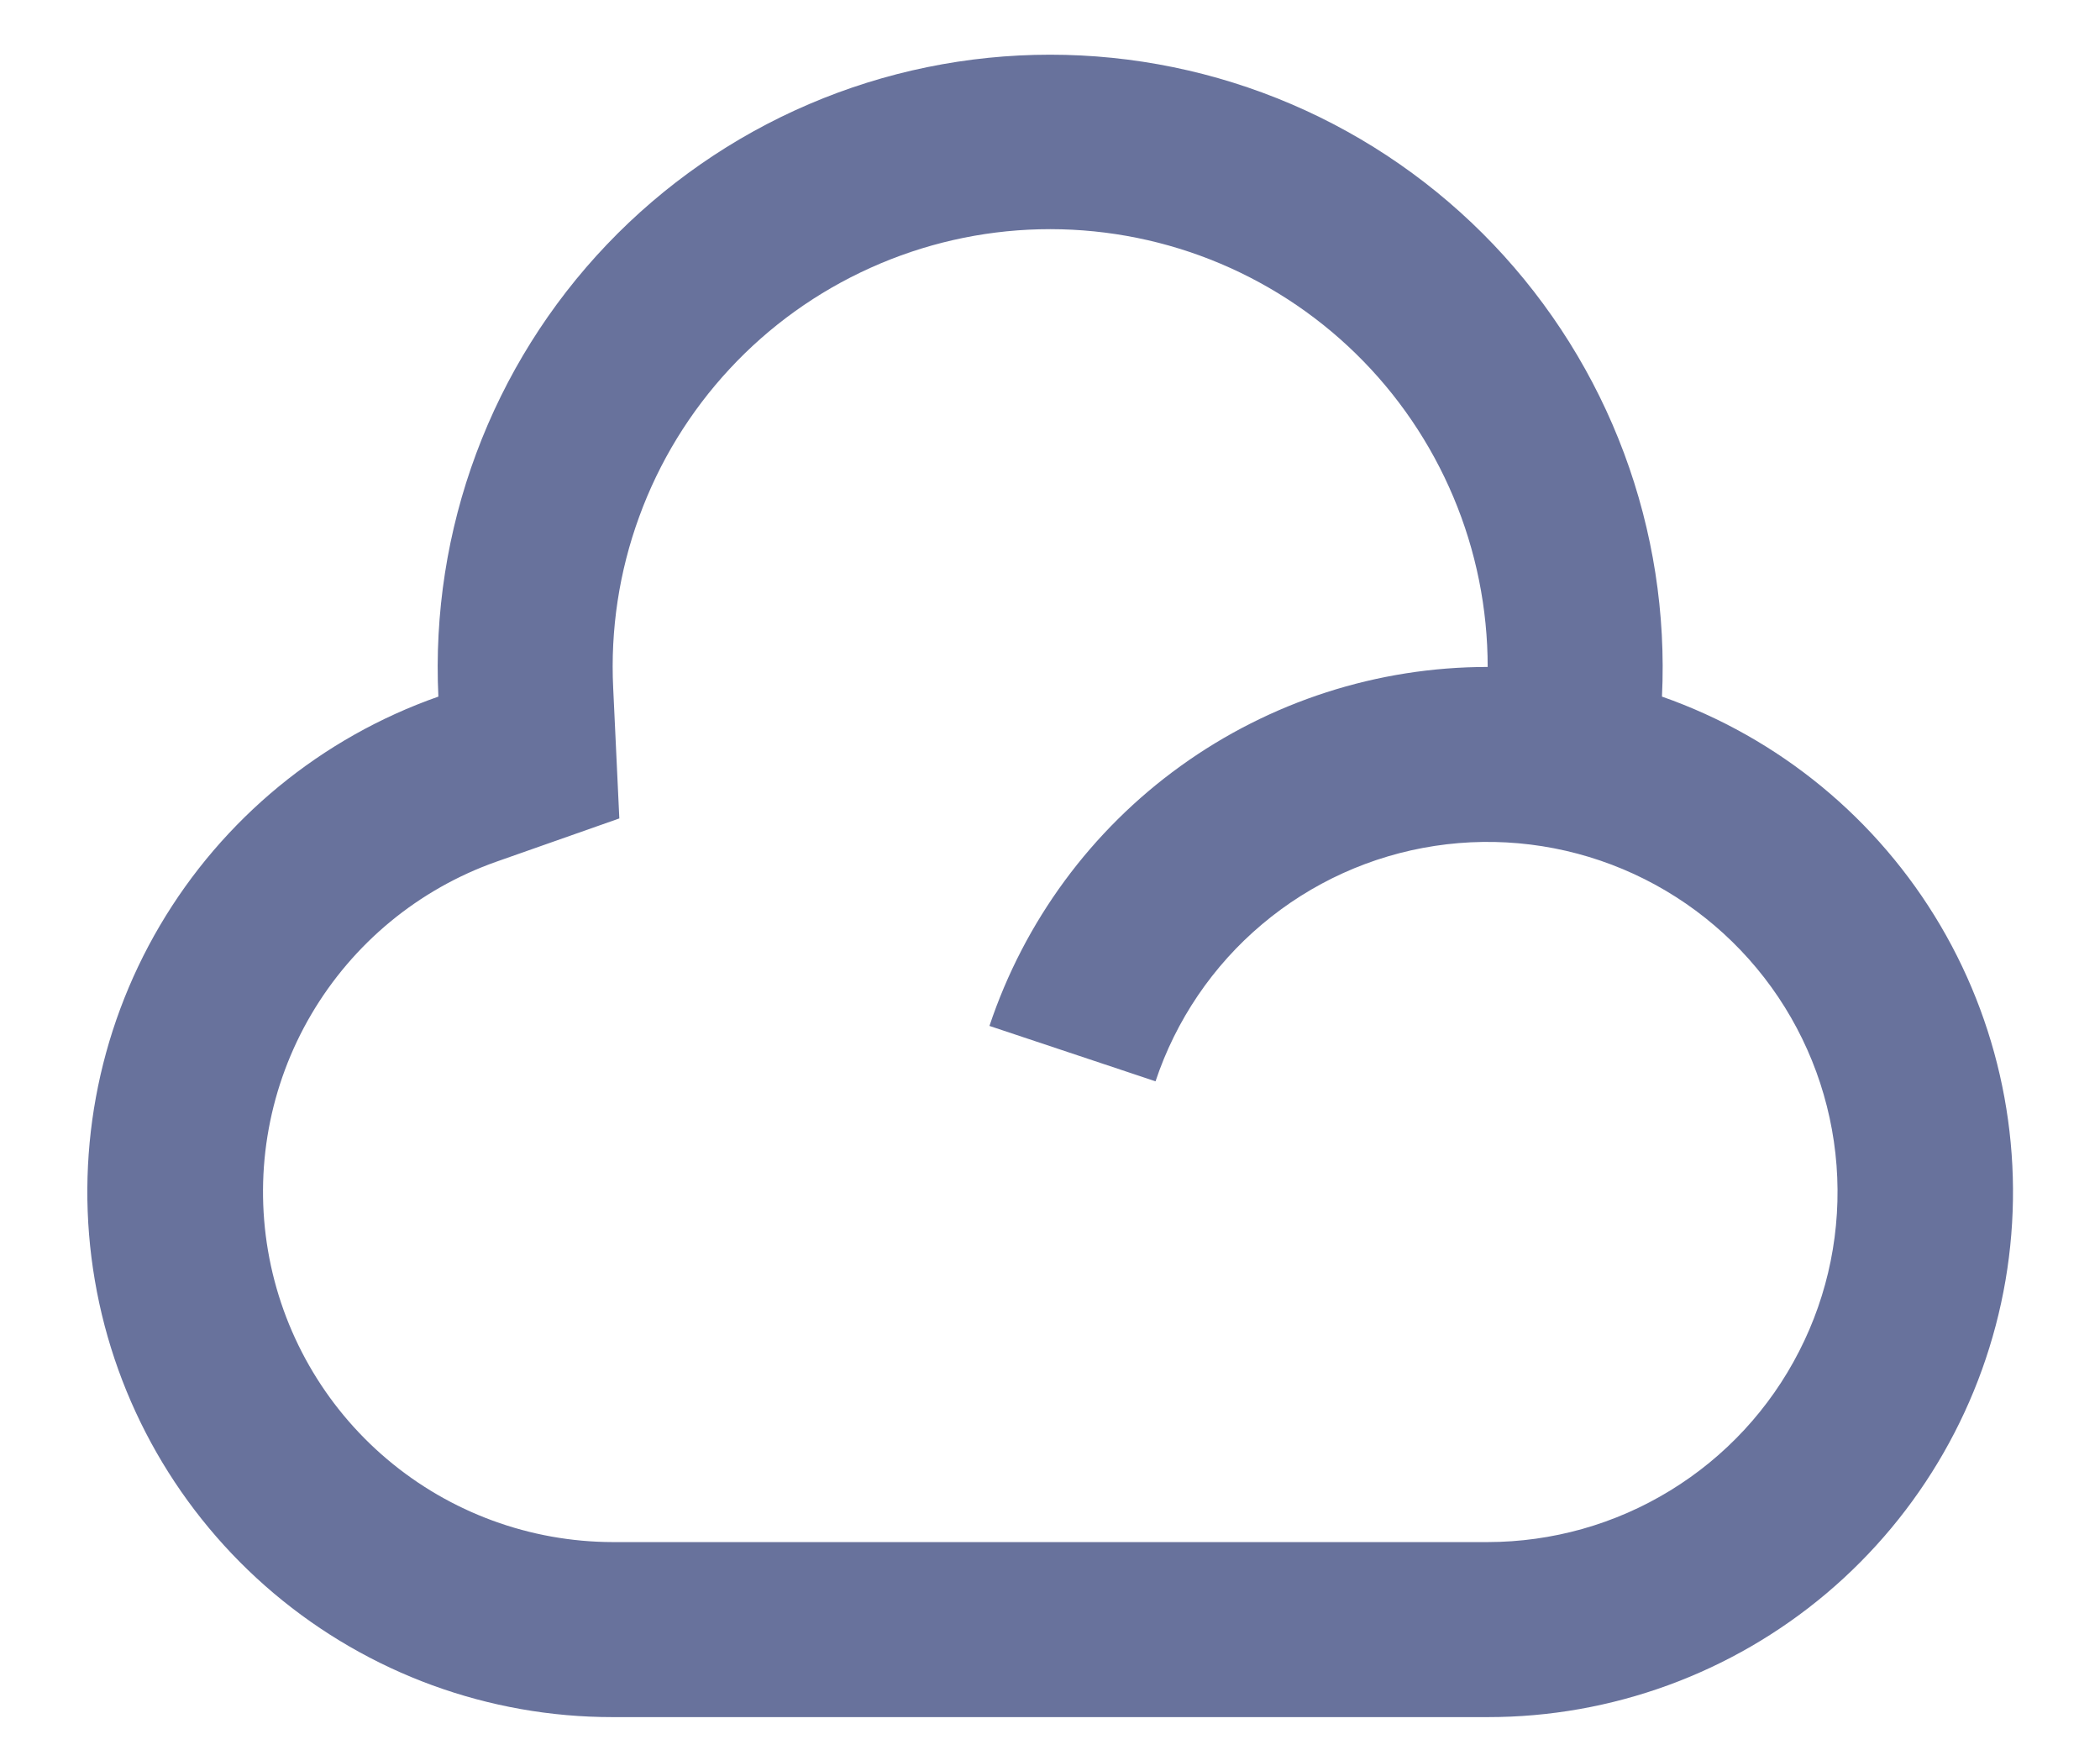 <svg width="24" height="20" viewBox="0 0 24 20" fill="none" xmlns="http://www.w3.org/2000/svg">
<path d="M17.002 19.621H7.002C5.585 19.622 4.214 19.121 3.131 18.208C2.047 17.294 1.322 16.027 1.084 14.631C0.845 13.234 1.108 11.798 1.827 10.577C2.546 9.356 3.673 8.429 5.01 7.96C4.965 7.013 5.112 6.068 5.443 5.18C5.774 4.292 6.281 3.481 6.935 2.795C7.589 2.109 8.375 1.563 9.246 1.19C10.117 0.817 11.054 0.625 12.002 0.625C12.949 0.625 13.887 0.817 14.758 1.19C15.629 1.563 16.415 2.109 17.069 2.795C17.722 3.481 18.23 4.292 18.561 5.18C18.892 6.068 19.039 7.013 18.994 7.96C20.331 8.429 21.458 9.356 22.177 10.577C22.895 11.798 23.159 13.234 22.92 14.631C22.681 16.027 21.956 17.294 20.873 18.208C19.79 19.121 18.419 19.622 17.002 19.621ZM17.002 7.621C17.002 6.954 16.869 6.293 16.61 5.679C16.351 5.064 15.972 4.507 15.495 4.041C15.018 3.575 14.452 3.209 13.831 2.965C13.21 2.721 12.547 2.604 11.88 2.62C11.213 2.636 10.557 2.786 9.949 3.06C9.34 3.334 8.793 3.726 8.339 4.215C7.885 4.704 7.533 5.278 7.305 5.905C7.076 6.531 6.975 7.197 7.008 7.864L7.078 9.352L5.674 9.846C4.784 10.16 4.035 10.779 3.557 11.592C3.079 12.406 2.904 13.362 3.063 14.292C3.222 15.222 3.704 16.066 4.425 16.675C5.146 17.284 6.058 17.619 7.002 17.621H17.002C17.738 17.62 18.46 17.417 19.088 17.032C19.716 16.648 20.226 16.098 20.561 15.442C20.897 14.787 21.045 14.052 20.989 13.317C20.933 12.583 20.676 11.879 20.245 11.281C19.814 10.684 19.227 10.217 18.548 9.932C17.869 9.647 17.125 9.555 16.397 9.666C15.669 9.777 14.986 10.087 14.423 10.562C13.86 11.036 13.439 11.657 13.206 12.356L11.308 11.723C11.707 10.528 12.471 9.489 13.493 8.753C14.515 8.017 15.742 7.621 17.002 7.621Z" fill="#68729C"/>
</svg>
